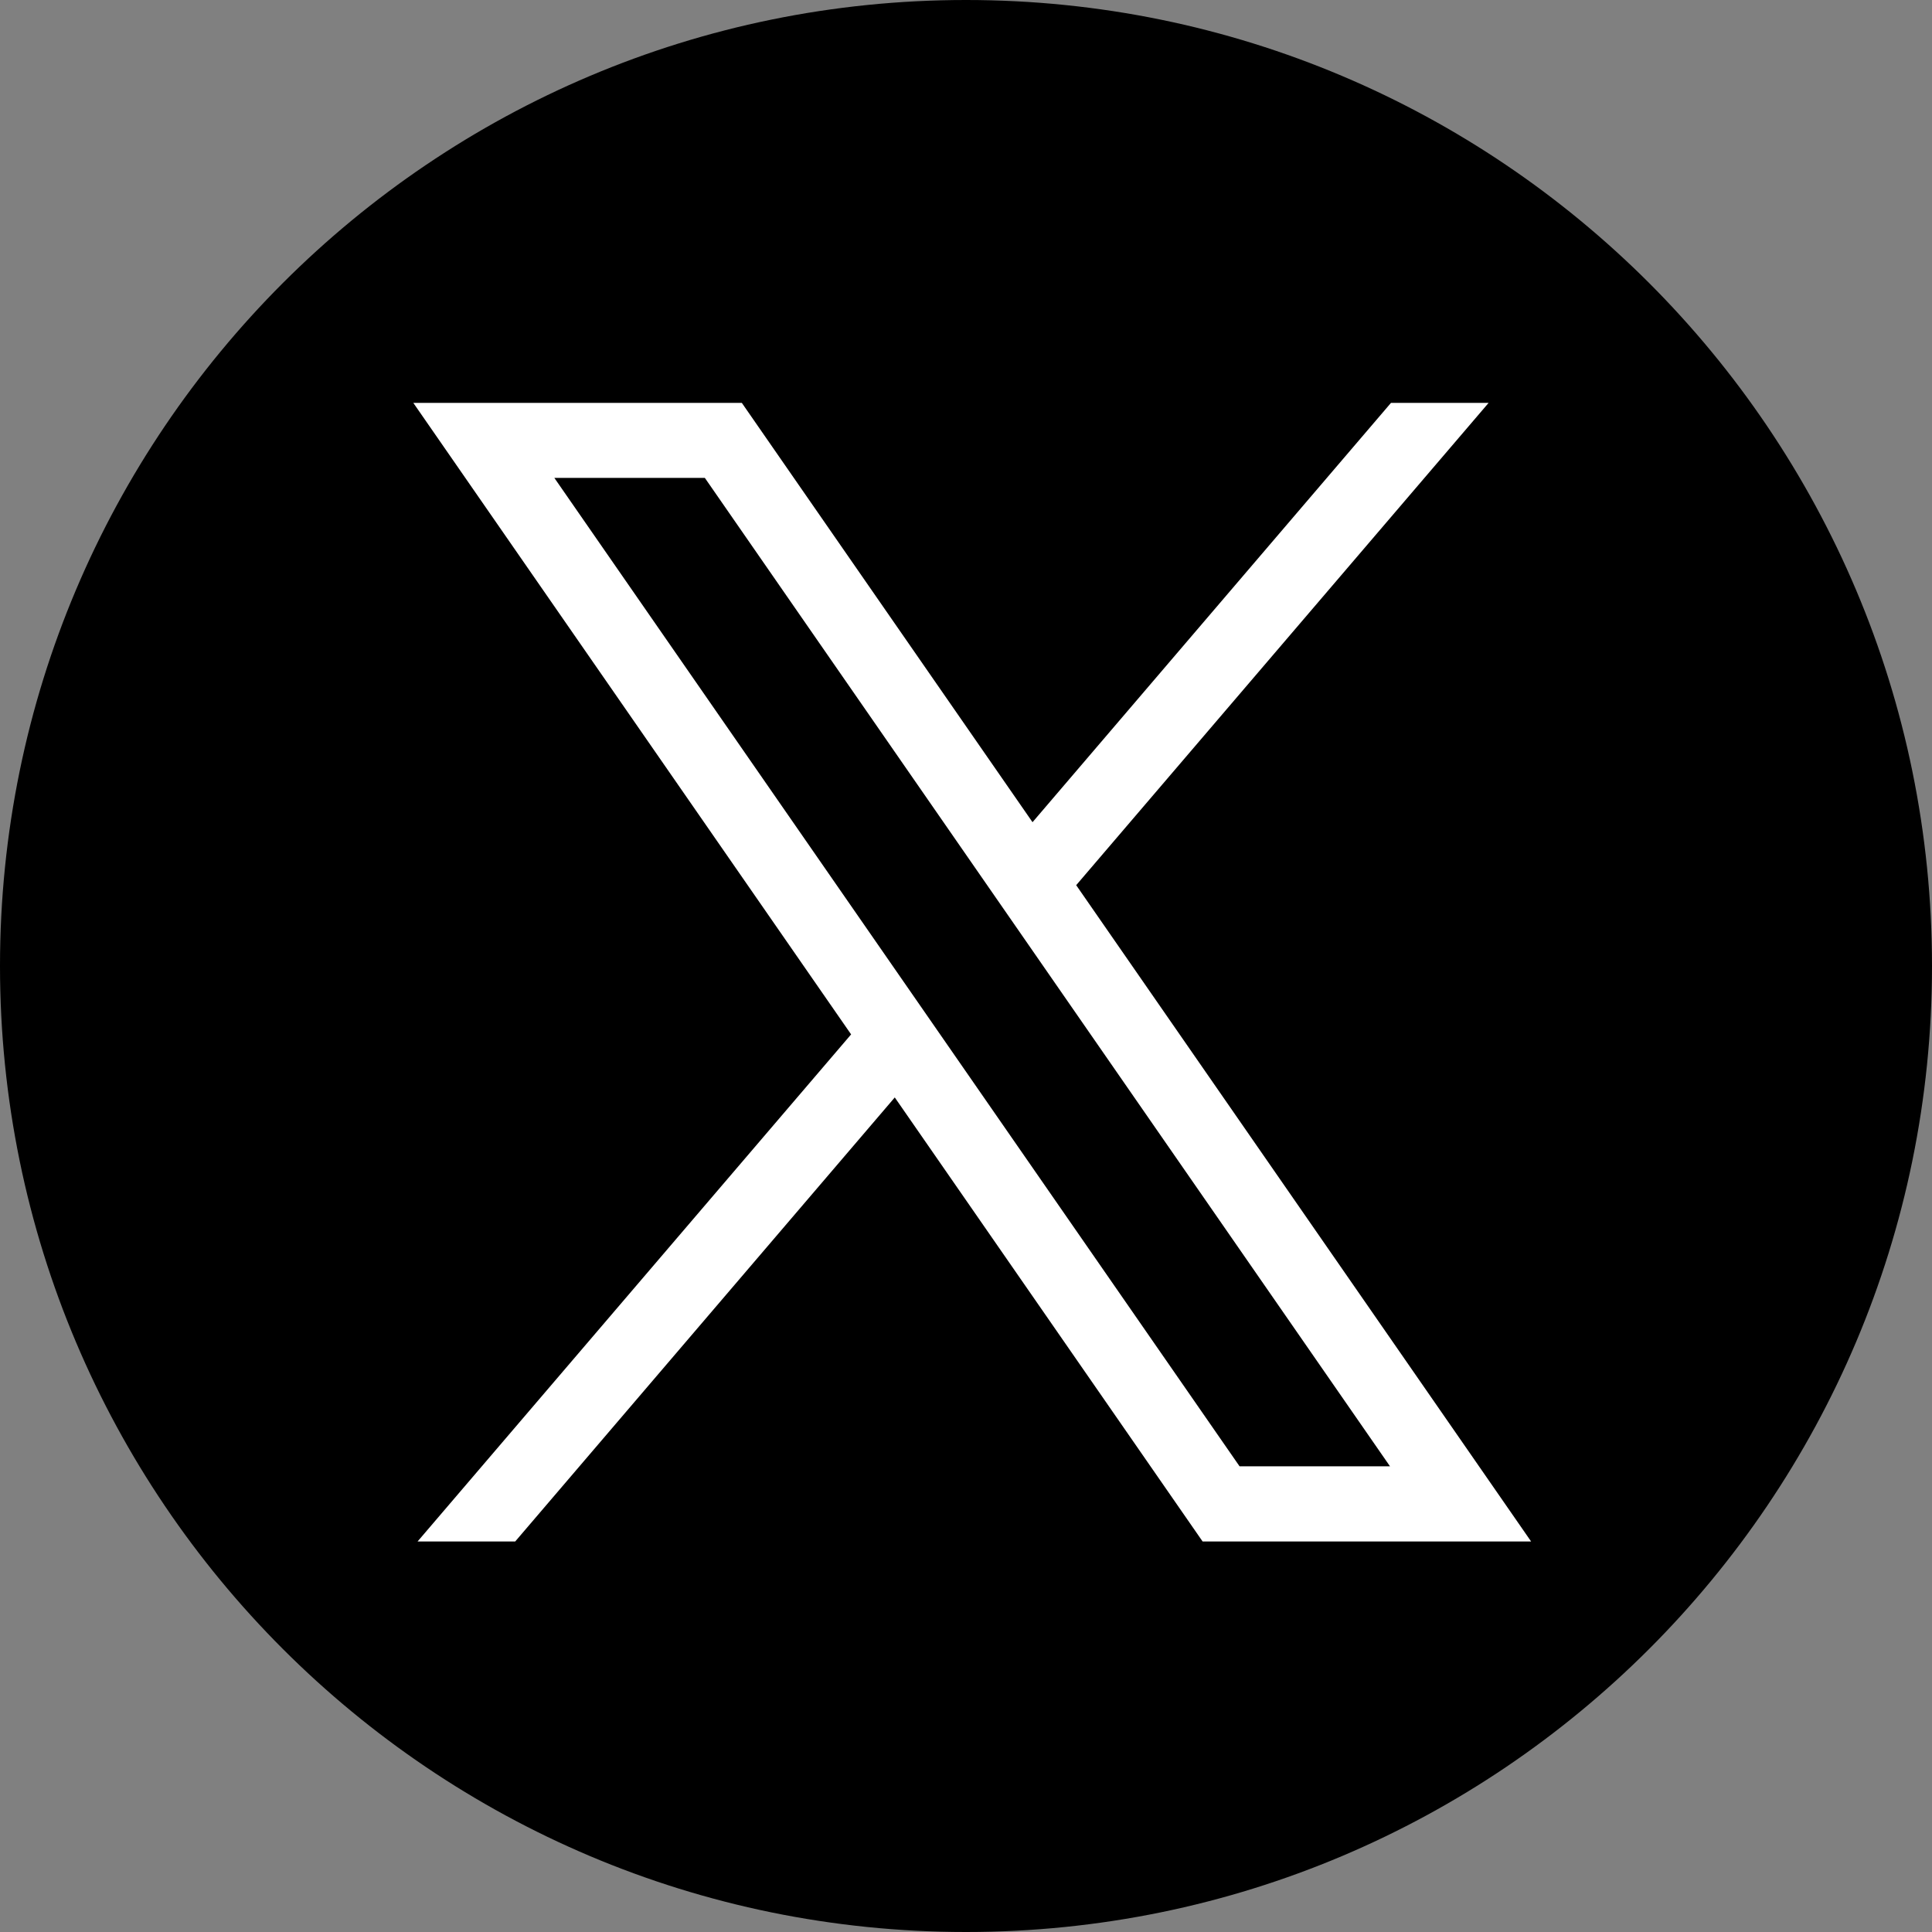 <svg width="30" height="30" viewBox="0 0 30 30" fill="none" xmlns="http://www.w3.org/2000/svg">
<rect x="0" y="0" width="30" height="30" fill="#808080" stroke="none"/>
<path d="M30 15C30 23.284 23.284 30 15 30C6.716 30 0 23.284 0 15C0 6.716 6.716 0 15 0C23.284 0 30 6.716 30 15Z" fill="black"/>
<path d="M16.711 13.745L23.115 6.256H21.599L16.033 12.767L11.519 6.256H6.418L13.216 16.062L6.484 23.936H8L13.894 17.041L18.674 23.936H23.775L16.711 13.745ZM8.609 7.421H10.945L21.584 22.769H19.248L8.608 7.421H8.609Z" fill="white"/>
</svg>
